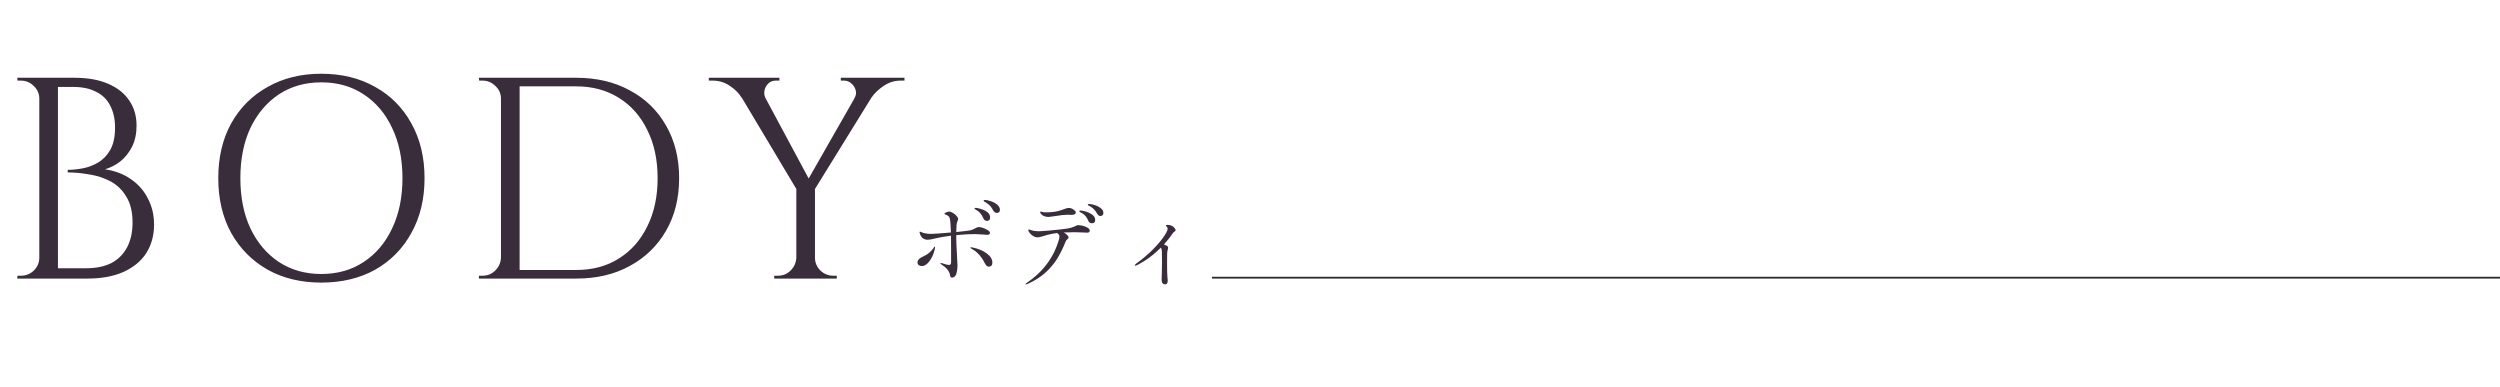 <svg width="691" height="107" viewBox="0 0 691 107" fill="none" xmlns="http://www.w3.org/2000/svg">
<path d="M272.242 55.264C272.623 55.264 273.152 55.377 273.828 55.602C274.504 55.81 275.093 56.122 275.596 56.538C276.116 56.954 276.376 57.439 276.376 57.994C276.376 58.306 276.289 58.531 276.116 58.67C275.943 58.791 275.761 58.852 275.57 58.852C275.119 58.852 274.764 58.618 274.504 58.15C274.227 57.63 273.967 57.231 273.724 56.954C273.481 56.677 273.135 56.391 272.684 56.096C272.563 56.009 272.433 55.931 272.294 55.862C272.173 55.793 272.069 55.723 271.982 55.654C271.913 55.585 271.878 55.524 271.878 55.472C271.878 55.333 271.999 55.264 272.242 55.264ZM269.98 58.124C269.928 58.089 269.841 58.037 269.72 57.968C269.599 57.899 269.503 57.838 269.434 57.786C269.382 57.734 269.356 57.682 269.356 57.63C269.356 57.509 269.469 57.448 269.694 57.448C269.902 57.448 270.327 57.535 270.968 57.708C271.627 57.881 272.242 58.167 272.814 58.566C273.386 58.965 273.672 59.485 273.672 60.126C273.672 60.438 273.585 60.672 273.412 60.828C273.256 60.984 273.048 61.062 272.788 61.062C272.597 61.062 272.407 61.001 272.216 60.88C272.043 60.759 271.904 60.577 271.8 60.334C271.575 59.831 271.323 59.407 271.046 59.06C270.786 58.696 270.431 58.384 269.98 58.124ZM264.312 66.054C264.312 66.765 264.373 68.151 264.494 70.214C264.598 71.739 264.65 72.771 264.65 73.308C264.65 74.157 264.546 74.937 264.338 75.648C264.13 76.359 263.714 76.723 263.09 76.74C262.951 76.74 262.839 76.679 262.752 76.558C262.665 76.437 262.596 76.211 262.544 75.882C262.371 74.894 261.556 73.941 260.1 73.022C259.979 72.935 259.918 72.866 259.918 72.814C259.918 72.727 259.97 72.684 260.074 72.684L260.23 72.71C261.27 73.057 261.955 73.23 262.284 73.23C262.527 73.23 262.683 73.161 262.752 73.022C262.839 72.866 262.882 72.667 262.882 72.424V69.876C262.882 67.796 262.873 66.219 262.856 65.144C260.845 65.404 259.233 65.69 258.02 66.002C257.379 66.175 256.841 66.262 256.408 66.262C255.42 66.262 254.735 65.794 254.354 64.858C254.233 64.546 254.172 64.329 254.172 64.208C254.172 64.087 254.215 64.026 254.302 64.026C254.371 64.026 254.467 64.061 254.588 64.13C254.709 64.182 254.796 64.217 254.848 64.234C255.056 64.338 255.403 64.433 255.888 64.52C256.373 64.607 256.876 64.65 257.396 64.65C257.881 64.633 258.618 64.589 259.606 64.52C260.611 64.451 261.686 64.364 262.83 64.26C262.778 62.18 262.665 60.854 262.492 60.282C262.371 59.866 262.041 59.563 261.504 59.372C261.192 59.268 261.036 59.173 261.036 59.086C261.036 58.982 261.183 58.861 261.478 58.722C261.773 58.566 262.067 58.488 262.362 58.488C262.657 58.488 262.995 58.609 263.376 58.852C263.775 59.077 264.113 59.355 264.39 59.684C264.685 60.013 264.832 60.299 264.832 60.542C264.832 60.663 264.771 60.863 264.65 61.14C264.529 61.4 264.442 61.738 264.39 62.154C264.355 62.553 264.329 63.211 264.312 64.13C266.583 63.922 267.969 63.74 268.472 63.584C268.801 63.48 269.174 63.315 269.59 63.09C269.815 62.969 269.997 62.882 270.136 62.83C270.275 62.778 270.439 62.752 270.63 62.752C270.89 62.752 271.263 62.839 271.748 63.012C272.251 63.185 272.684 63.393 273.048 63.636C273.429 63.879 273.62 64.113 273.62 64.338C273.62 64.529 273.559 64.676 273.438 64.78C273.334 64.867 273.135 64.91 272.84 64.91C272.649 64.91 272.329 64.884 271.878 64.832C270.717 64.745 269.919 64.702 269.486 64.702C267.943 64.702 266.219 64.797 264.312 64.988V66.054ZM258.358 68.16C258.427 68.16 258.462 68.221 258.462 68.342C258.462 68.411 258.419 68.645 258.332 69.044C258.055 70.24 257.578 71.289 256.902 72.19C256.226 73.091 255.533 73.542 254.822 73.542C254.475 73.542 254.181 73.455 253.938 73.282C253.713 73.109 253.6 72.849 253.6 72.502C253.6 71.878 254.137 71.332 255.212 70.864C256.287 70.396 257.188 69.677 257.916 68.706C257.951 68.637 258.02 68.533 258.124 68.394C258.228 68.238 258.306 68.16 258.358 68.16ZM268.758 68.394C270.353 68.706 271.67 69.252 272.71 70.032C273.767 70.795 274.296 71.653 274.296 72.606C274.296 72.97 274.201 73.247 274.01 73.438C273.837 73.611 273.62 73.698 273.36 73.698C273.065 73.698 272.84 73.62 272.684 73.464C272.528 73.291 272.329 72.987 272.086 72.554C271.826 72.034 271.583 71.618 271.358 71.306C270.977 70.769 270.578 70.309 270.162 69.928C269.763 69.529 269.269 69.165 268.68 68.836C268.368 68.663 268.212 68.541 268.212 68.472C268.212 68.385 268.273 68.342 268.394 68.342L268.758 68.394ZM301.024 56.382C301.405 56.382 301.908 56.477 302.532 56.668C303.173 56.859 303.737 57.145 304.222 57.526C304.725 57.89 304.976 58.332 304.976 58.852C304.976 59.147 304.889 59.363 304.716 59.502C304.543 59.641 304.361 59.71 304.17 59.71C303.806 59.71 303.494 59.485 303.234 59.034C302.974 58.583 302.714 58.219 302.454 57.942C302.211 57.665 301.873 57.387 301.44 57.11C301.319 57.023 301.197 56.954 301.076 56.902C300.955 56.85 300.851 56.798 300.764 56.746C300.695 56.677 300.66 56.616 300.66 56.564C300.66 56.443 300.781 56.382 301.024 56.382ZM289.844 59.97C289.411 59.97 289.012 59.901 288.648 59.762C288.284 59.623 288.007 59.441 287.816 59.216C287.591 58.939 287.478 58.748 287.478 58.644C287.478 58.54 287.539 58.488 287.66 58.488C287.747 58.488 287.859 58.505 287.998 58.54C288.137 58.575 288.267 58.609 288.388 58.644C288.561 58.679 288.769 58.696 289.012 58.696C289.497 58.696 289.844 58.687 290.052 58.67C290.971 58.618 291.725 58.523 292.314 58.384C292.903 58.228 293.493 58.037 294.082 57.812C294.134 57.795 294.307 57.734 294.602 57.63C294.897 57.526 295.165 57.474 295.408 57.474C295.841 57.474 296.275 57.621 296.708 57.916C297.141 58.211 297.358 58.497 297.358 58.774C297.358 58.965 297.237 59.121 296.994 59.242C296.769 59.346 296.448 59.398 296.032 59.398L295.07 59.346C294.29 59.346 292.999 59.493 291.196 59.788C290.433 59.909 289.983 59.97 289.844 59.97ZM298.658 58.176C298.883 58.176 299.325 58.263 299.984 58.436C300.643 58.609 301.258 58.895 301.83 59.294C302.419 59.675 302.714 60.187 302.714 60.828C302.714 61.123 302.627 61.348 302.454 61.504C302.281 61.643 302.073 61.712 301.83 61.712C301.327 61.712 300.989 61.487 300.816 61.036C300.625 60.551 300.383 60.135 300.088 59.788C299.811 59.424 299.438 59.112 298.97 58.852C298.918 58.817 298.823 58.774 298.684 58.722C298.563 58.653 298.467 58.592 298.398 58.54C298.346 58.471 298.32 58.41 298.32 58.358C298.32 58.237 298.433 58.176 298.658 58.176ZM297.982 62.232C298.363 62.232 298.805 62.293 299.308 62.414C299.828 62.535 300.27 62.717 300.634 62.96C301.015 63.185 301.206 63.445 301.206 63.74C301.206 63.948 301.137 64.095 300.998 64.182C300.877 64.269 300.677 64.312 300.4 64.312L299.438 64.26C298.138 64.208 297.332 64.182 297.02 64.182C295.997 64.182 295.001 64.208 294.03 64.26C294.411 64.468 294.723 64.702 294.966 64.962C295.226 65.205 295.356 65.43 295.356 65.638C295.356 65.725 295.321 65.811 295.252 65.898C295.183 65.985 295.105 66.063 295.018 66.132C294.983 66.167 294.914 66.236 294.81 66.34C294.706 66.427 294.628 66.539 294.576 66.678C293.9 68.394 293.146 69.945 292.314 71.332C291.482 72.719 290.381 74.045 289.012 75.31C287.643 76.558 285.961 77.624 283.968 78.508C283.812 78.577 283.682 78.612 283.578 78.612C283.474 78.612 283.422 78.586 283.422 78.534C283.422 78.465 283.543 78.352 283.786 78.196C288.362 75.093 291.352 71.029 292.756 66.002C292.808 65.759 292.834 65.551 292.834 65.378C292.834 65.17 292.773 64.988 292.652 64.832C292.531 64.659 292.375 64.52 292.184 64.416C290.832 64.572 289.575 64.849 288.414 65.248C287.651 65.491 287.079 65.612 286.698 65.612C286.369 65.612 286.005 65.499 285.606 65.274C285.225 65.031 284.895 64.745 284.618 64.416C284.358 64.087 284.228 63.818 284.228 63.61C284.228 63.471 284.28 63.402 284.384 63.402C284.436 63.402 284.54 63.437 284.696 63.506C284.869 63.558 284.999 63.601 285.086 63.636C285.311 63.723 285.623 63.792 286.022 63.844C286.438 63.896 286.837 63.922 287.218 63.922C287.617 63.905 288.397 63.853 289.558 63.766C290.737 63.662 291.959 63.541 293.224 63.402C294.507 63.263 295.399 63.125 295.902 62.986C296.578 62.795 297.089 62.596 297.436 62.388C297.523 62.336 297.601 62.301 297.67 62.284C297.739 62.249 297.843 62.232 297.982 62.232ZM324.034 62.492C324.242 62.613 324.441 62.787 324.632 63.012C324.84 63.237 324.944 63.445 324.944 63.636C324.944 63.757 324.84 63.887 324.632 64.026C324.441 64.147 324.32 64.251 324.268 64.338C323.523 65.43 322.673 66.505 321.72 67.562C322.015 67.683 322.275 67.805 322.5 67.926C322.743 68.047 322.864 68.221 322.864 68.446C322.864 68.567 322.829 68.767 322.76 69.044C322.673 69.339 322.621 69.659 322.604 70.006L322.578 72.632C322.578 74.833 322.613 76.168 322.682 76.636C322.734 77 322.76 77.295 322.76 77.52C322.76 78.231 322.535 78.586 322.084 78.586C321.772 78.586 321.521 78.482 321.33 78.274C321.157 78.083 321.07 77.78 321.07 77.364C321.07 77.295 321.087 76.74 321.122 75.7C321.157 74.66 321.174 73.655 321.174 72.684L321.148 69.824C321.148 69.2 321.053 68.741 320.862 68.446C318.851 70.474 316.659 72.086 314.284 73.282C314.111 73.369 313.972 73.412 313.868 73.412C313.729 73.412 313.66 73.377 313.66 73.308C313.66 73.187 313.807 73.022 314.102 72.814C315.87 71.531 317.404 70.231 318.704 68.914C320.004 67.579 321.001 66.401 321.694 65.378C322.387 64.355 322.734 63.653 322.734 63.272C322.734 62.977 322.63 62.743 322.422 62.57C322.301 62.501 322.24 62.431 322.24 62.362C322.24 62.223 322.387 62.154 322.682 62.154C323.185 62.154 323.635 62.267 324.034 62.492Z" fill="#392D3B"/>
<path d="M12.133 21.492H20.538C24.239 21.492 27.358 22.047 29.895 23.157C32.486 24.267 34.442 25.826 35.763 27.835C37.085 29.791 37.746 32.091 37.746 34.734C37.746 36.955 37.323 38.911 36.477 40.602C35.631 42.241 34.547 43.589 33.226 44.647C31.904 45.651 30.503 46.365 29.023 46.788C31.825 47.211 34.23 48.136 36.239 49.563C38.301 50.99 39.86 52.788 40.918 54.955C42.028 57.07 42.583 59.449 42.583 62.092C42.583 65.052 41.869 67.669 40.442 69.942C39.014 72.163 36.9 73.907 34.098 75.176C31.349 76.392 28.018 77 24.107 77H15.305C15.305 77 15.305 76.762 15.305 76.286C15.357 75.811 15.384 75.335 15.384 74.859C15.384 74.383 15.384 74.145 15.384 74.145H23.789C26.538 74.145 28.864 73.669 30.767 72.718C32.671 71.713 34.124 70.26 35.129 68.357C36.133 66.453 36.636 64.18 36.636 61.537C36.636 58.577 36.054 56.171 34.891 54.321C33.781 52.471 32.327 51.07 30.53 50.118C28.732 49.166 26.776 48.532 24.662 48.215C22.6 47.845 20.617 47.66 18.714 47.66V46.946C19.93 46.946 21.278 46.814 22.758 46.55C24.239 46.285 25.666 45.757 27.041 44.964C28.415 44.171 29.552 43.008 30.45 41.475C31.349 39.889 31.798 37.827 31.798 35.289C31.798 32.91 31.349 30.875 30.45 29.183C29.605 27.492 28.309 26.223 26.565 25.377C24.873 24.479 22.758 24.029 20.221 24.029H12.925C12.925 23.976 12.846 23.765 12.688 23.395C12.582 22.972 12.45 22.549 12.291 22.126C12.185 21.703 12.133 21.492 12.133 21.492ZM16.018 21.492V77H10.864V21.492H16.018ZM11.102 71.211V77H4.758L4.837 76.207C4.943 76.207 5.101 76.207 5.313 76.207C5.577 76.207 5.736 76.207 5.789 76.207C7.163 76.207 8.353 75.731 9.357 74.78C10.362 73.775 10.864 72.586 10.864 71.211H11.102ZM11.102 27.28H10.864C10.864 25.906 10.362 24.743 9.357 23.791C8.353 22.787 7.163 22.285 5.789 22.285C5.736 22.285 5.577 22.285 5.313 22.285C5.101 22.285 4.943 22.285 4.837 22.285L4.758 21.492H11.102V27.28ZM88.799 20.381C94.456 20.381 99.425 21.597 103.707 24.029C107.989 26.408 111.32 29.765 113.699 34.1C116.13 38.435 117.346 43.483 117.346 49.246C117.346 55.008 116.13 60.057 113.699 64.392C111.32 68.727 107.989 72.11 103.707 74.542C99.425 76.921 94.456 78.11 88.799 78.11C83.195 78.11 78.253 76.921 73.971 74.542C69.688 72.11 66.332 68.727 63.9 64.392C61.521 60.057 60.331 55.008 60.331 49.246C60.331 43.483 61.521 38.435 63.9 34.1C66.332 29.765 69.688 26.408 73.971 24.029C78.253 21.597 83.195 20.381 88.799 20.381ZM88.799 75.731C93.293 75.731 97.205 74.621 100.535 72.401C103.919 70.18 106.535 67.088 108.386 63.123C110.289 59.158 111.24 54.532 111.24 49.246C111.24 43.959 110.289 39.334 108.386 35.369C106.535 31.404 103.919 28.311 100.535 26.091C97.205 23.87 93.293 22.76 88.799 22.76C84.359 22.76 80.447 23.87 77.063 26.091C73.733 28.311 71.116 31.404 69.213 35.369C67.362 39.334 66.437 43.959 66.437 49.246C66.437 54.532 67.362 59.158 69.213 63.123C71.116 67.088 73.733 70.18 77.063 72.401C80.447 74.621 84.359 75.731 88.799 75.731ZM159.244 21.492C164.901 21.492 169.843 22.655 174.073 24.981C178.355 27.254 181.685 30.479 184.064 34.655C186.496 38.831 187.712 43.695 187.712 49.246C187.712 54.797 186.496 59.66 184.064 63.837C181.685 67.96 178.355 71.185 174.073 73.511C169.843 75.837 164.901 77 159.244 77H142.274L142.195 74.621C142.195 74.621 142.75 74.621 143.86 74.621C145.023 74.621 146.451 74.621 148.142 74.621C149.887 74.621 151.605 74.621 153.297 74.621C154.988 74.621 156.389 74.621 157.499 74.621C158.663 74.621 159.244 74.621 159.244 74.621C163.79 74.621 167.729 73.564 171.059 71.449C174.443 69.335 177.06 66.374 178.91 62.568C180.813 58.761 181.765 54.321 181.765 49.246C181.765 44.171 180.813 39.73 178.91 35.924C177.06 32.117 174.443 29.157 171.059 27.042C167.676 24.928 163.738 23.87 159.244 23.87C159.244 23.87 158.636 23.87 157.42 23.87C156.257 23.87 154.777 23.87 152.98 23.87C151.235 23.87 149.464 23.87 147.667 23.87C145.922 23.87 144.442 23.87 143.226 23.87C142.01 23.87 141.402 23.87 141.402 23.87V21.492H159.244ZM143.622 21.492V77H138.468V21.492H143.622ZM138.706 71.211V77H132.362V76.207C132.362 76.207 132.521 76.207 132.838 76.207C133.208 76.207 133.393 76.207 133.393 76.207C134.767 76.207 135.931 75.731 136.882 74.78C137.887 73.775 138.415 72.586 138.468 71.211H138.706ZM138.706 27.28H138.468C138.468 25.906 137.966 24.743 136.961 23.791C135.957 22.787 134.767 22.285 133.393 22.285C133.393 22.285 133.234 22.285 132.917 22.285C132.6 22.285 132.441 22.285 132.441 22.285L132.362 21.492H138.706V27.28ZM208.606 21.571L224.148 50.515L220.738 53.29L201.786 21.571H208.606ZM225.258 51.466V77H220.104V51.466H225.258ZM239.373 21.571H244.21L224.703 53.131L221.848 52.259L239.373 21.571ZM236.122 27.201C236.598 26.461 236.73 25.721 236.518 24.981C236.307 24.188 235.91 23.553 235.329 23.078C234.747 22.549 234.087 22.285 233.346 22.285C233.346 22.285 233.188 22.285 232.871 22.285C232.554 22.285 232.395 22.285 232.395 22.285V21.492H249.999V22.285H248.889C247.25 22.285 245.717 22.76 244.29 23.712C242.862 24.663 241.726 25.747 240.88 26.963L236.122 27.201ZM211.619 27.201L204.958 26.963C204.218 25.747 203.134 24.663 201.707 23.712C200.279 22.76 198.72 22.285 197.028 22.285H195.918V21.492H215.425V22.285C215.425 22.285 215.24 22.285 214.87 22.285C214.553 22.285 214.394 22.285 214.394 22.285C213.231 22.285 212.333 22.84 211.698 23.95C211.117 25.007 211.09 26.091 211.619 27.201ZM220.262 71.211V77H213.998V76.207C213.998 76.207 214.156 76.207 214.474 76.207C214.791 76.207 214.976 76.207 215.029 76.207C216.403 76.207 217.566 75.731 218.518 74.78C219.522 73.775 220.051 72.586 220.104 71.211H220.262ZM225.02 71.211H225.258C225.258 72.586 225.76 73.775 226.765 74.78C227.769 75.731 228.959 76.207 230.333 76.207C230.333 76.207 230.492 76.207 230.809 76.207C231.126 76.207 231.285 76.207 231.285 76.207V77H225.02V71.211Z" fill="#392D3B"/>
<line x1="335" y1="76.75" x2="691" y2="76.75" stroke="#2D252F" stroke-width="0.5"/>
</svg>
